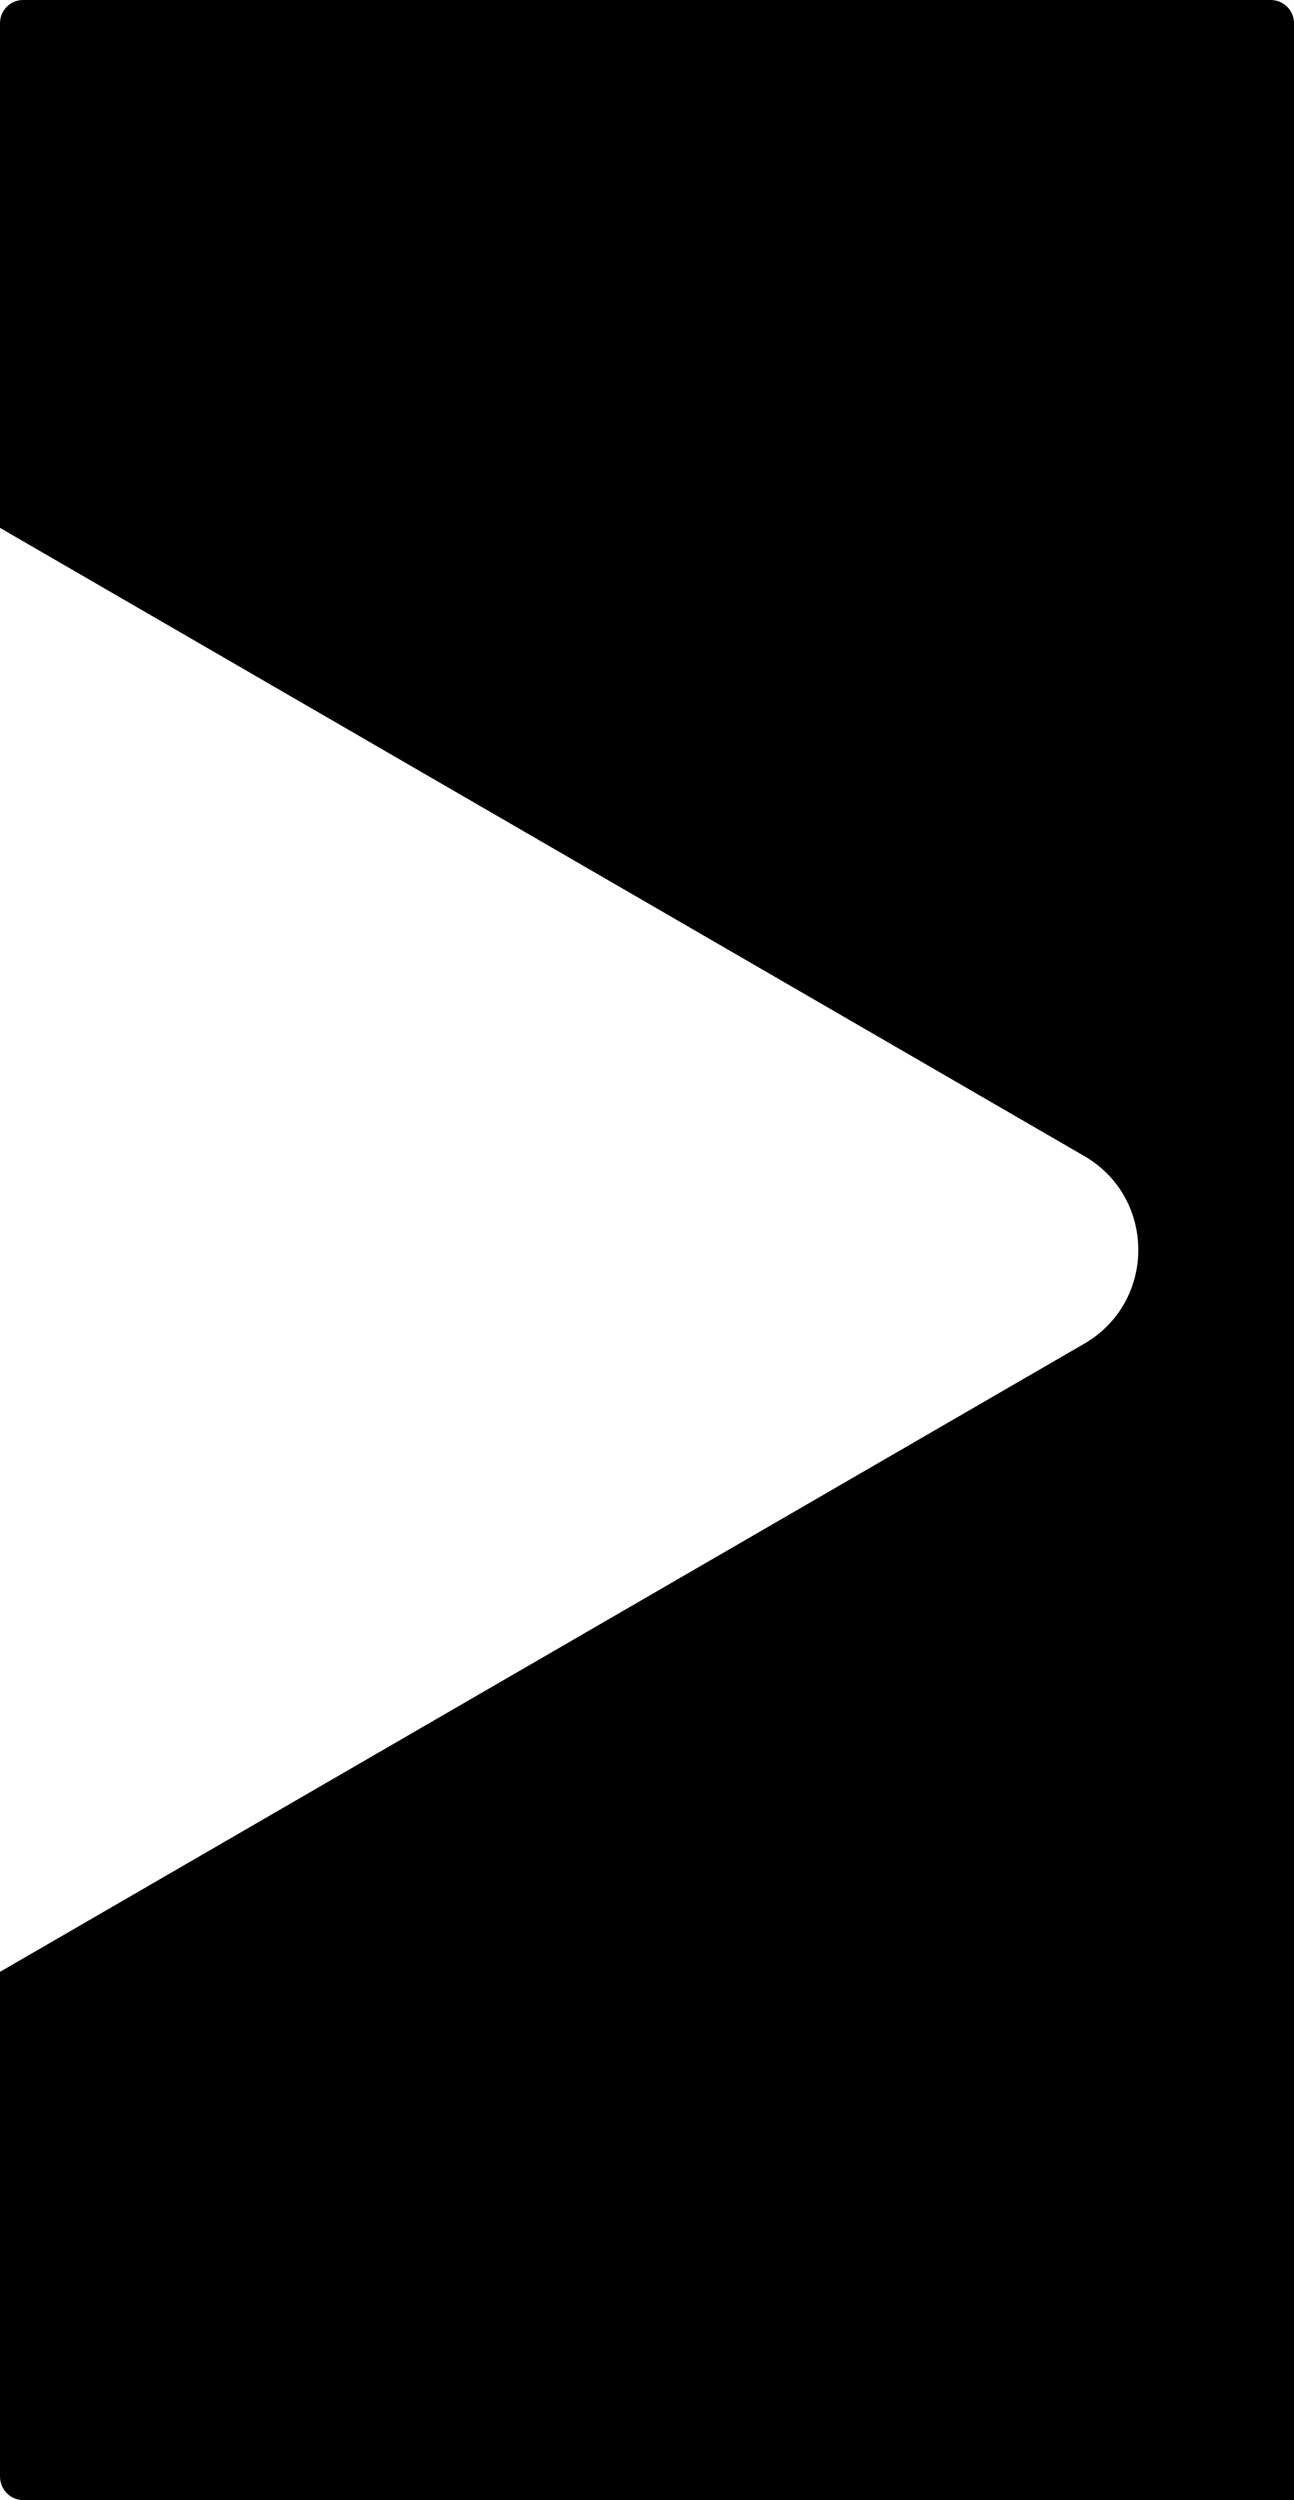 <svg width="291" height="562" viewBox="0 0 291 562" fill="none" xmlns="http://www.w3.org/2000/svg">
<path d="M285.798 0H5.202C2.321 0 0 2.328 0 5.219V118.662L243.861 259.885C260.027 269.278 260.027 292.641 243.861 302.035L0 443.257V556.701C0 559.591 2.321 562 5.202 562H291V5.219C291 2.328 288.679 0 285.718 0" fill="black"/>
</svg>
